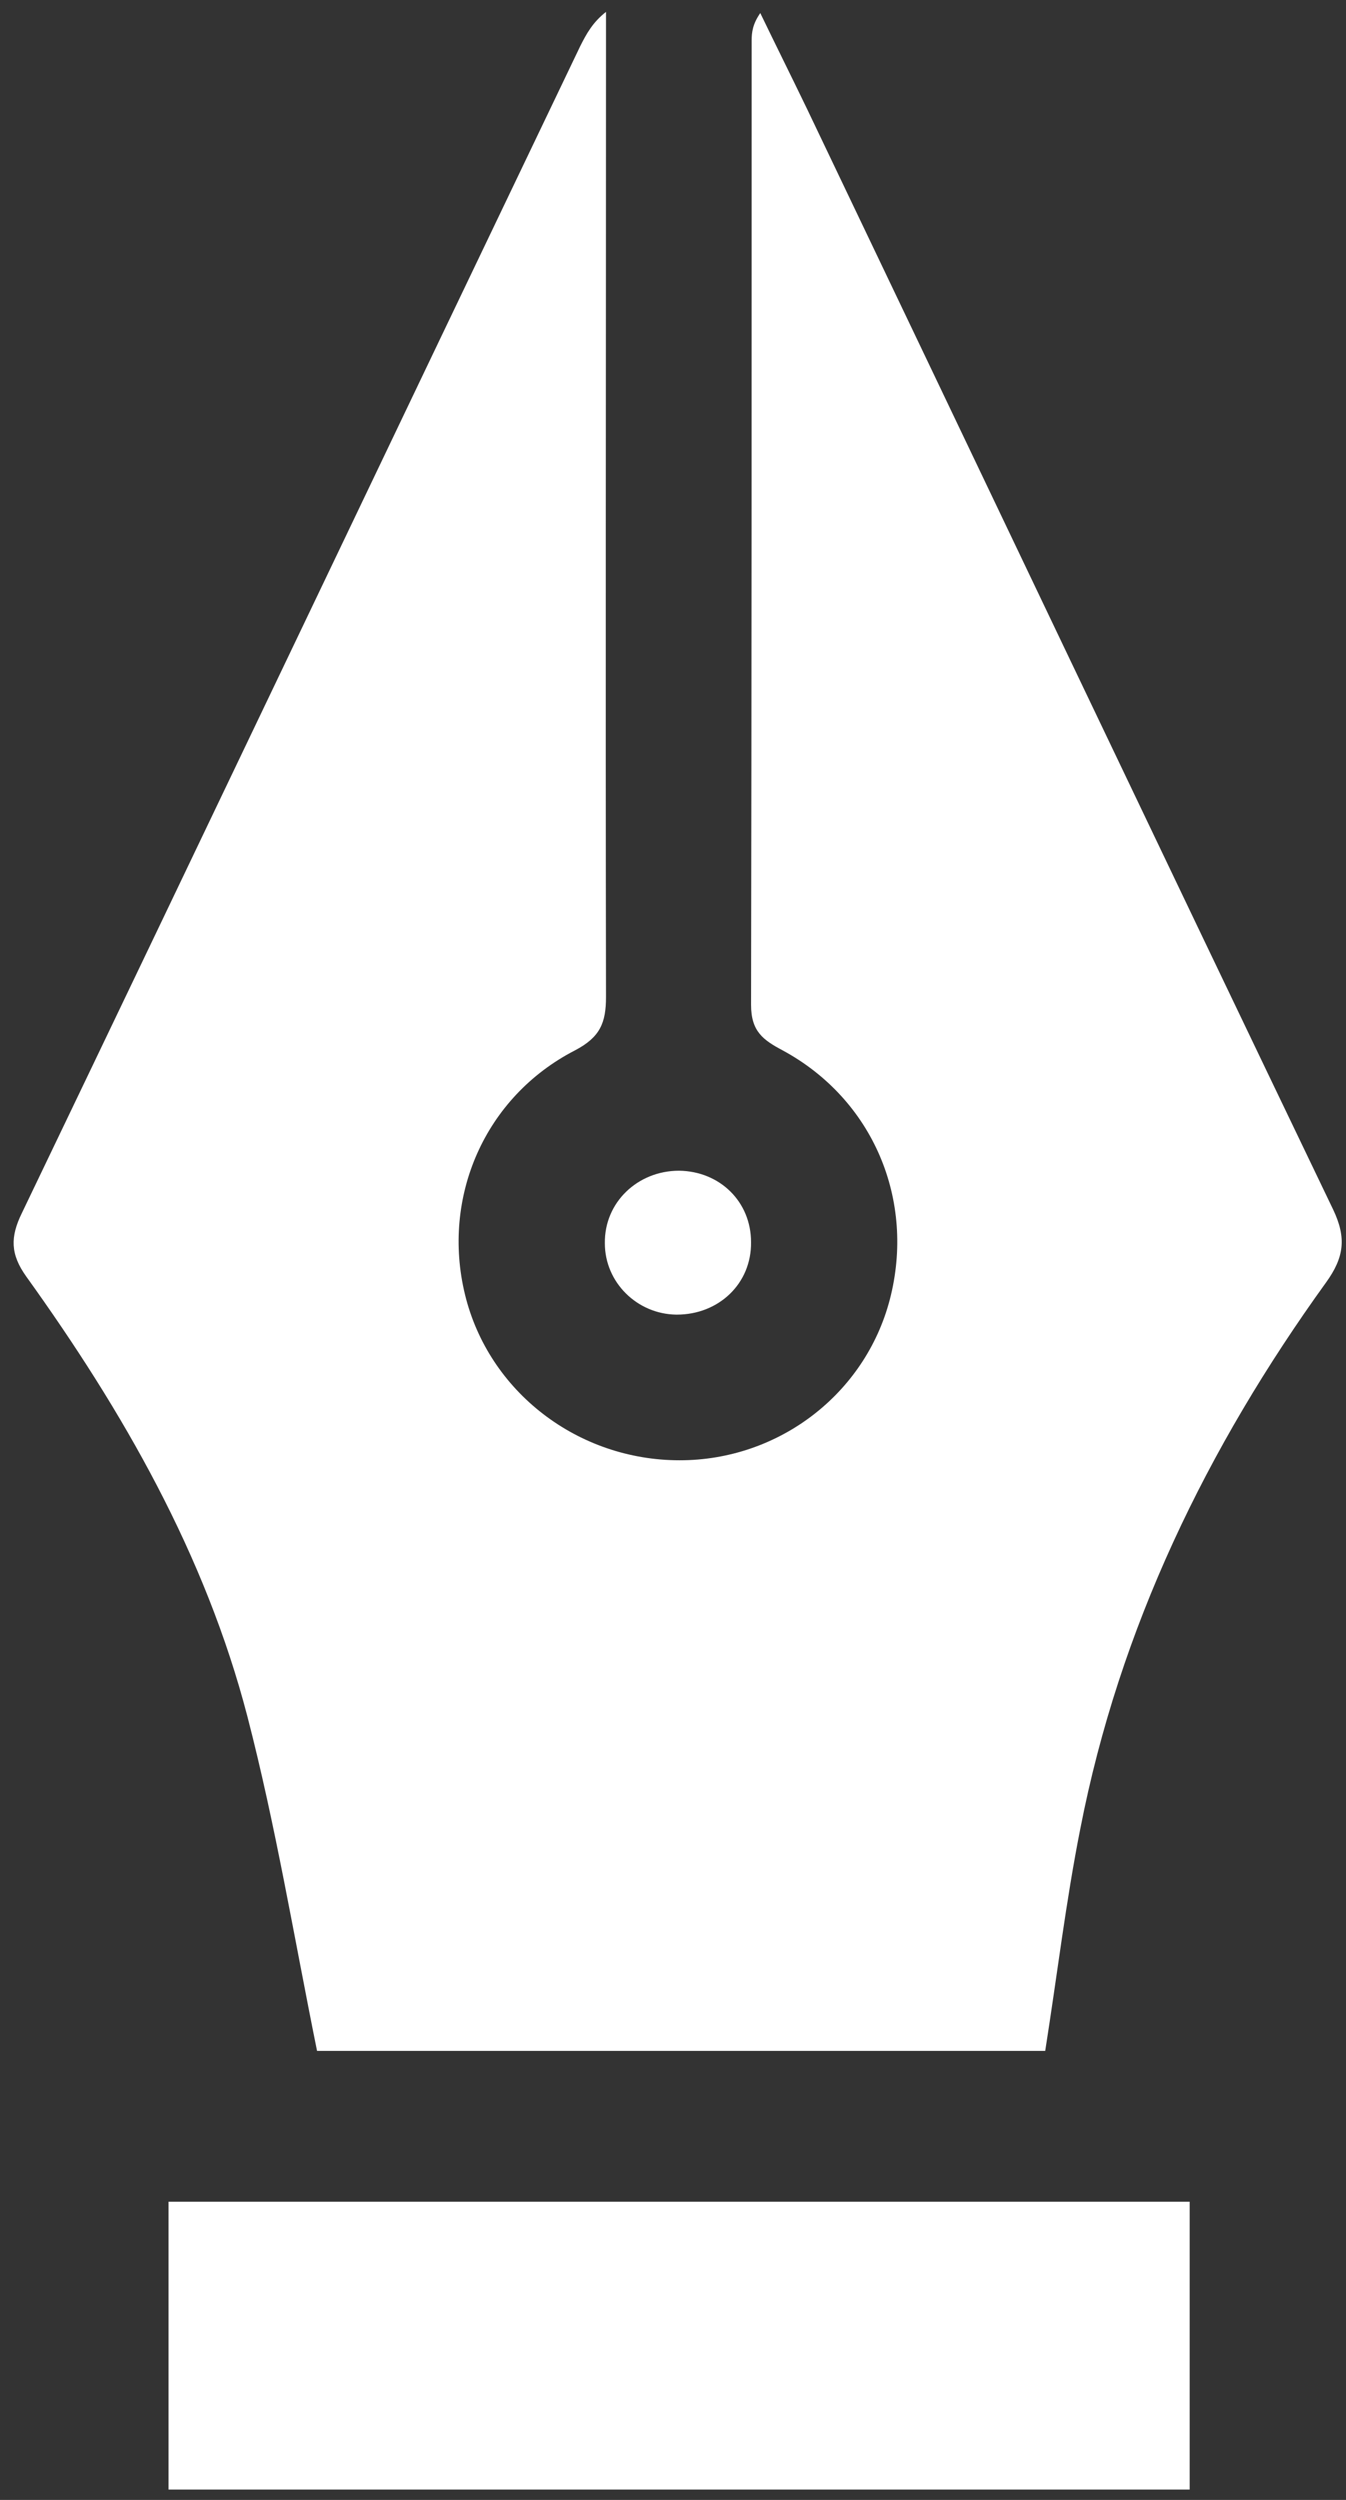 <svg width="49" height="91" viewBox="0 0 49 91" fill="none" xmlns="http://www.w3.org/2000/svg">
<rect x="0" y="0" width="49" height="91" fill="#333333" stroke="none"/>
<path d="M48.527 44.019C42.115 30.671 35.766 17.322 29.374 3.953C28.808 2.78 28.243 1.648 27.677 0.475C27.404 0.873 27.363 1.166 27.363 1.48C27.363 13.173 27.363 24.887 27.342 36.58C27.342 37.544 27.782 37.858 28.494 38.236C31.784 40.017 33.335 43.684 32.392 47.309C31.491 50.746 28.348 53.156 24.743 53.156C21.034 53.156 17.786 50.662 16.927 47.12C16.068 43.579 17.64 39.933 20.929 38.236C21.851 37.754 22.061 37.23 22.061 36.287C22.04 24.72 22.061 13.173 22.061 1.606V0.433C21.579 0.81 21.349 1.229 21.118 1.69C14.329 15.855 7.581 30.021 0.792 44.166C0.373 45.025 0.373 45.654 0.959 46.471C4.48 51.374 7.476 56.592 9.006 62.48C10.033 66.441 10.703 70.506 11.542 74.655H38.05C38.49 71.868 38.804 69.207 39.328 66.567C40.753 59.254 43.938 52.694 48.276 46.68C48.925 45.779 49.03 45.067 48.527 44.019Z" fill="white"/>
<path d="M6.135 90.623H43.309V80.145H6.135V90.623Z" fill="white"/>
<path d="M24.638 47.854C26.168 47.854 27.362 46.722 27.341 45.214C27.341 43.747 26.21 42.636 24.722 42.615C23.213 42.615 21.998 43.768 22.019 45.256C22.019 46.681 23.192 47.833 24.617 47.854H24.638Z" fill="white"/>
</svg>
